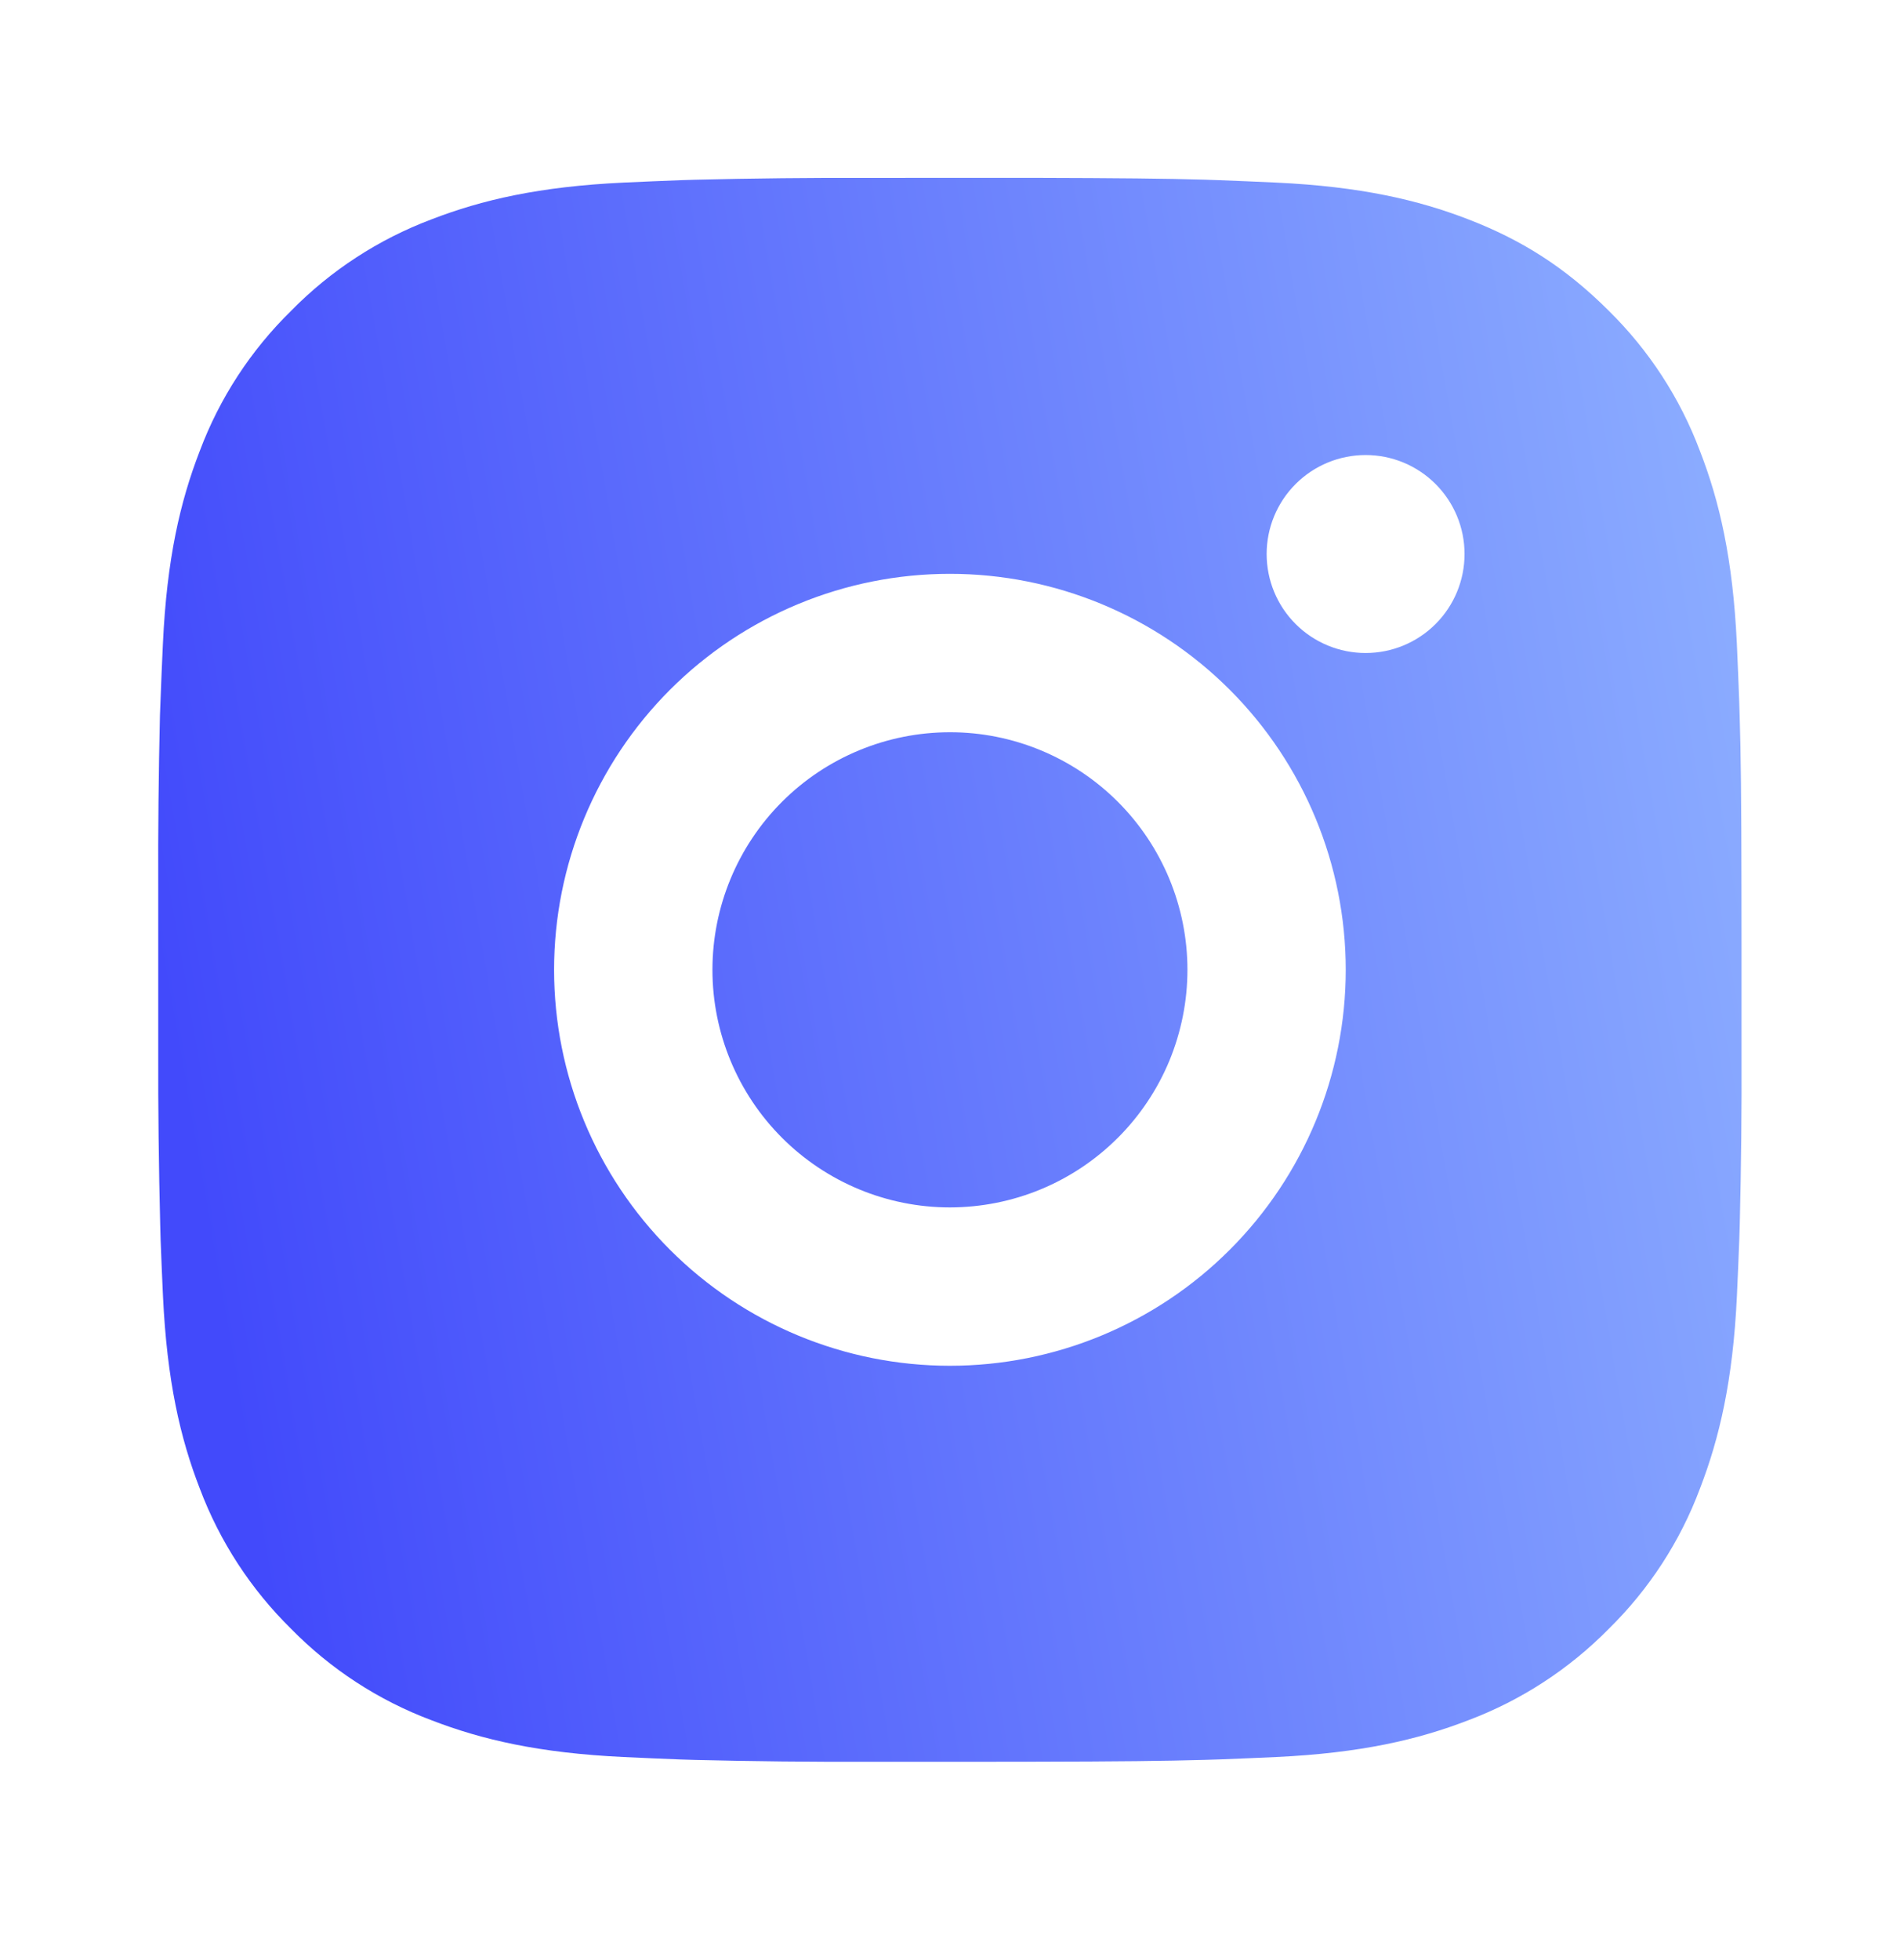 <?xml version="1.0" encoding="UTF-8"?> <svg xmlns="http://www.w3.org/2000/svg" width="32" height="33" viewBox="0 0 32 33" fill="none"><path d="M17.369 2.994C18.869 2.998 19.63 3.006 20.288 3.025L20.546 3.034C20.845 3.045 21.14 3.058 21.495 3.074C22.914 3.141 23.882 3.365 24.732 3.694C25.611 4.033 26.353 4.491 27.094 5.231C27.772 5.898 28.297 6.704 28.631 7.594C28.961 8.443 29.185 9.411 29.252 10.832C29.267 11.186 29.281 11.481 29.291 11.781L29.299 12.04C29.32 12.695 29.328 13.457 29.33 14.957L29.331 15.951V17.698C29.335 18.671 29.325 19.643 29.301 20.616L29.293 20.874C29.282 21.174 29.269 21.469 29.253 21.823C29.186 23.244 28.959 24.21 28.631 25.061C28.298 25.951 27.773 26.758 27.094 27.424C26.427 28.101 25.621 28.626 24.732 28.961C23.882 29.29 22.914 29.514 21.495 29.581C21.179 29.596 20.863 29.609 20.546 29.621L20.288 29.629C19.63 29.648 18.869 29.657 17.369 29.66L16.374 29.661H14.629C13.656 29.664 12.683 29.654 11.71 29.63L11.451 29.622C11.135 29.61 10.819 29.596 10.502 29.581C9.084 29.514 8.116 29.29 7.265 28.961C6.375 28.627 5.569 28.102 4.904 27.424C4.225 26.757 3.7 25.951 3.365 25.061C3.035 24.212 2.812 23.244 2.745 21.823C2.73 21.507 2.717 21.191 2.705 20.874L2.698 20.616C2.674 19.643 2.662 18.671 2.665 17.698V14.957C2.661 13.984 2.671 13.012 2.694 12.04L2.704 11.781C2.714 11.481 2.728 11.186 2.744 10.832C2.81 9.411 3.034 8.445 3.364 7.594C3.698 6.703 4.224 5.897 4.905 5.231C5.57 4.553 6.376 4.029 7.265 3.694C8.116 3.365 9.082 3.141 10.502 3.074C10.857 3.058 11.153 3.045 11.451 3.034L11.71 3.026C12.682 3.002 13.655 2.992 14.627 2.995L17.369 2.994ZM15.998 9.661C14.23 9.661 12.534 10.363 11.284 11.613C10.034 12.864 9.332 14.559 9.332 16.328C9.332 18.096 10.034 19.791 11.284 21.041C12.534 22.292 14.23 22.994 15.998 22.994C17.766 22.994 19.462 22.292 20.712 21.041C21.962 19.791 22.665 18.096 22.665 16.328C22.665 14.559 21.962 12.864 20.712 11.613C19.462 10.363 17.766 9.661 15.998 9.661ZM15.998 12.328C16.523 12.327 17.044 12.431 17.529 12.632C18.014 12.833 18.455 13.127 18.827 13.499C19.198 13.87 19.493 14.311 19.694 14.796C19.895 15.281 19.999 15.802 19.999 16.327C19.999 16.852 19.895 17.372 19.695 17.858C19.494 18.343 19.199 18.784 18.828 19.155C18.456 19.527 18.015 19.822 17.53 20.023C17.045 20.224 16.525 20.327 15.999 20.328C14.939 20.328 13.921 19.906 13.171 19.156C12.421 18.406 11.999 17.388 11.999 16.328C11.999 15.267 12.421 14.249 13.171 13.499C13.921 12.749 14.939 12.328 15.999 12.328M23 7.661C22.558 7.661 22.134 7.836 21.821 8.149C21.508 8.462 21.333 8.885 21.333 9.327C21.333 9.77 21.508 10.193 21.821 10.506C22.134 10.819 22.558 10.994 23 10.994C23.442 10.994 23.865 10.819 24.178 10.506C24.491 10.193 24.666 9.77 24.666 9.327C24.666 8.885 24.491 8.462 24.178 8.149C23.865 7.836 23.442 7.661 23 7.661Z" fill="url(#paint0_linear_109_12800)"></path><defs><linearGradient id="paint0_linear_109_12800" x1="2.664" y1="16.328" x2="30.731" y2="11.485" gradientUnits="userSpaceOnUse"><stop stop-color="#424AFB"></stop><stop offset="1" stop-color="#8EB0FF"></stop></linearGradient></defs></svg> 
